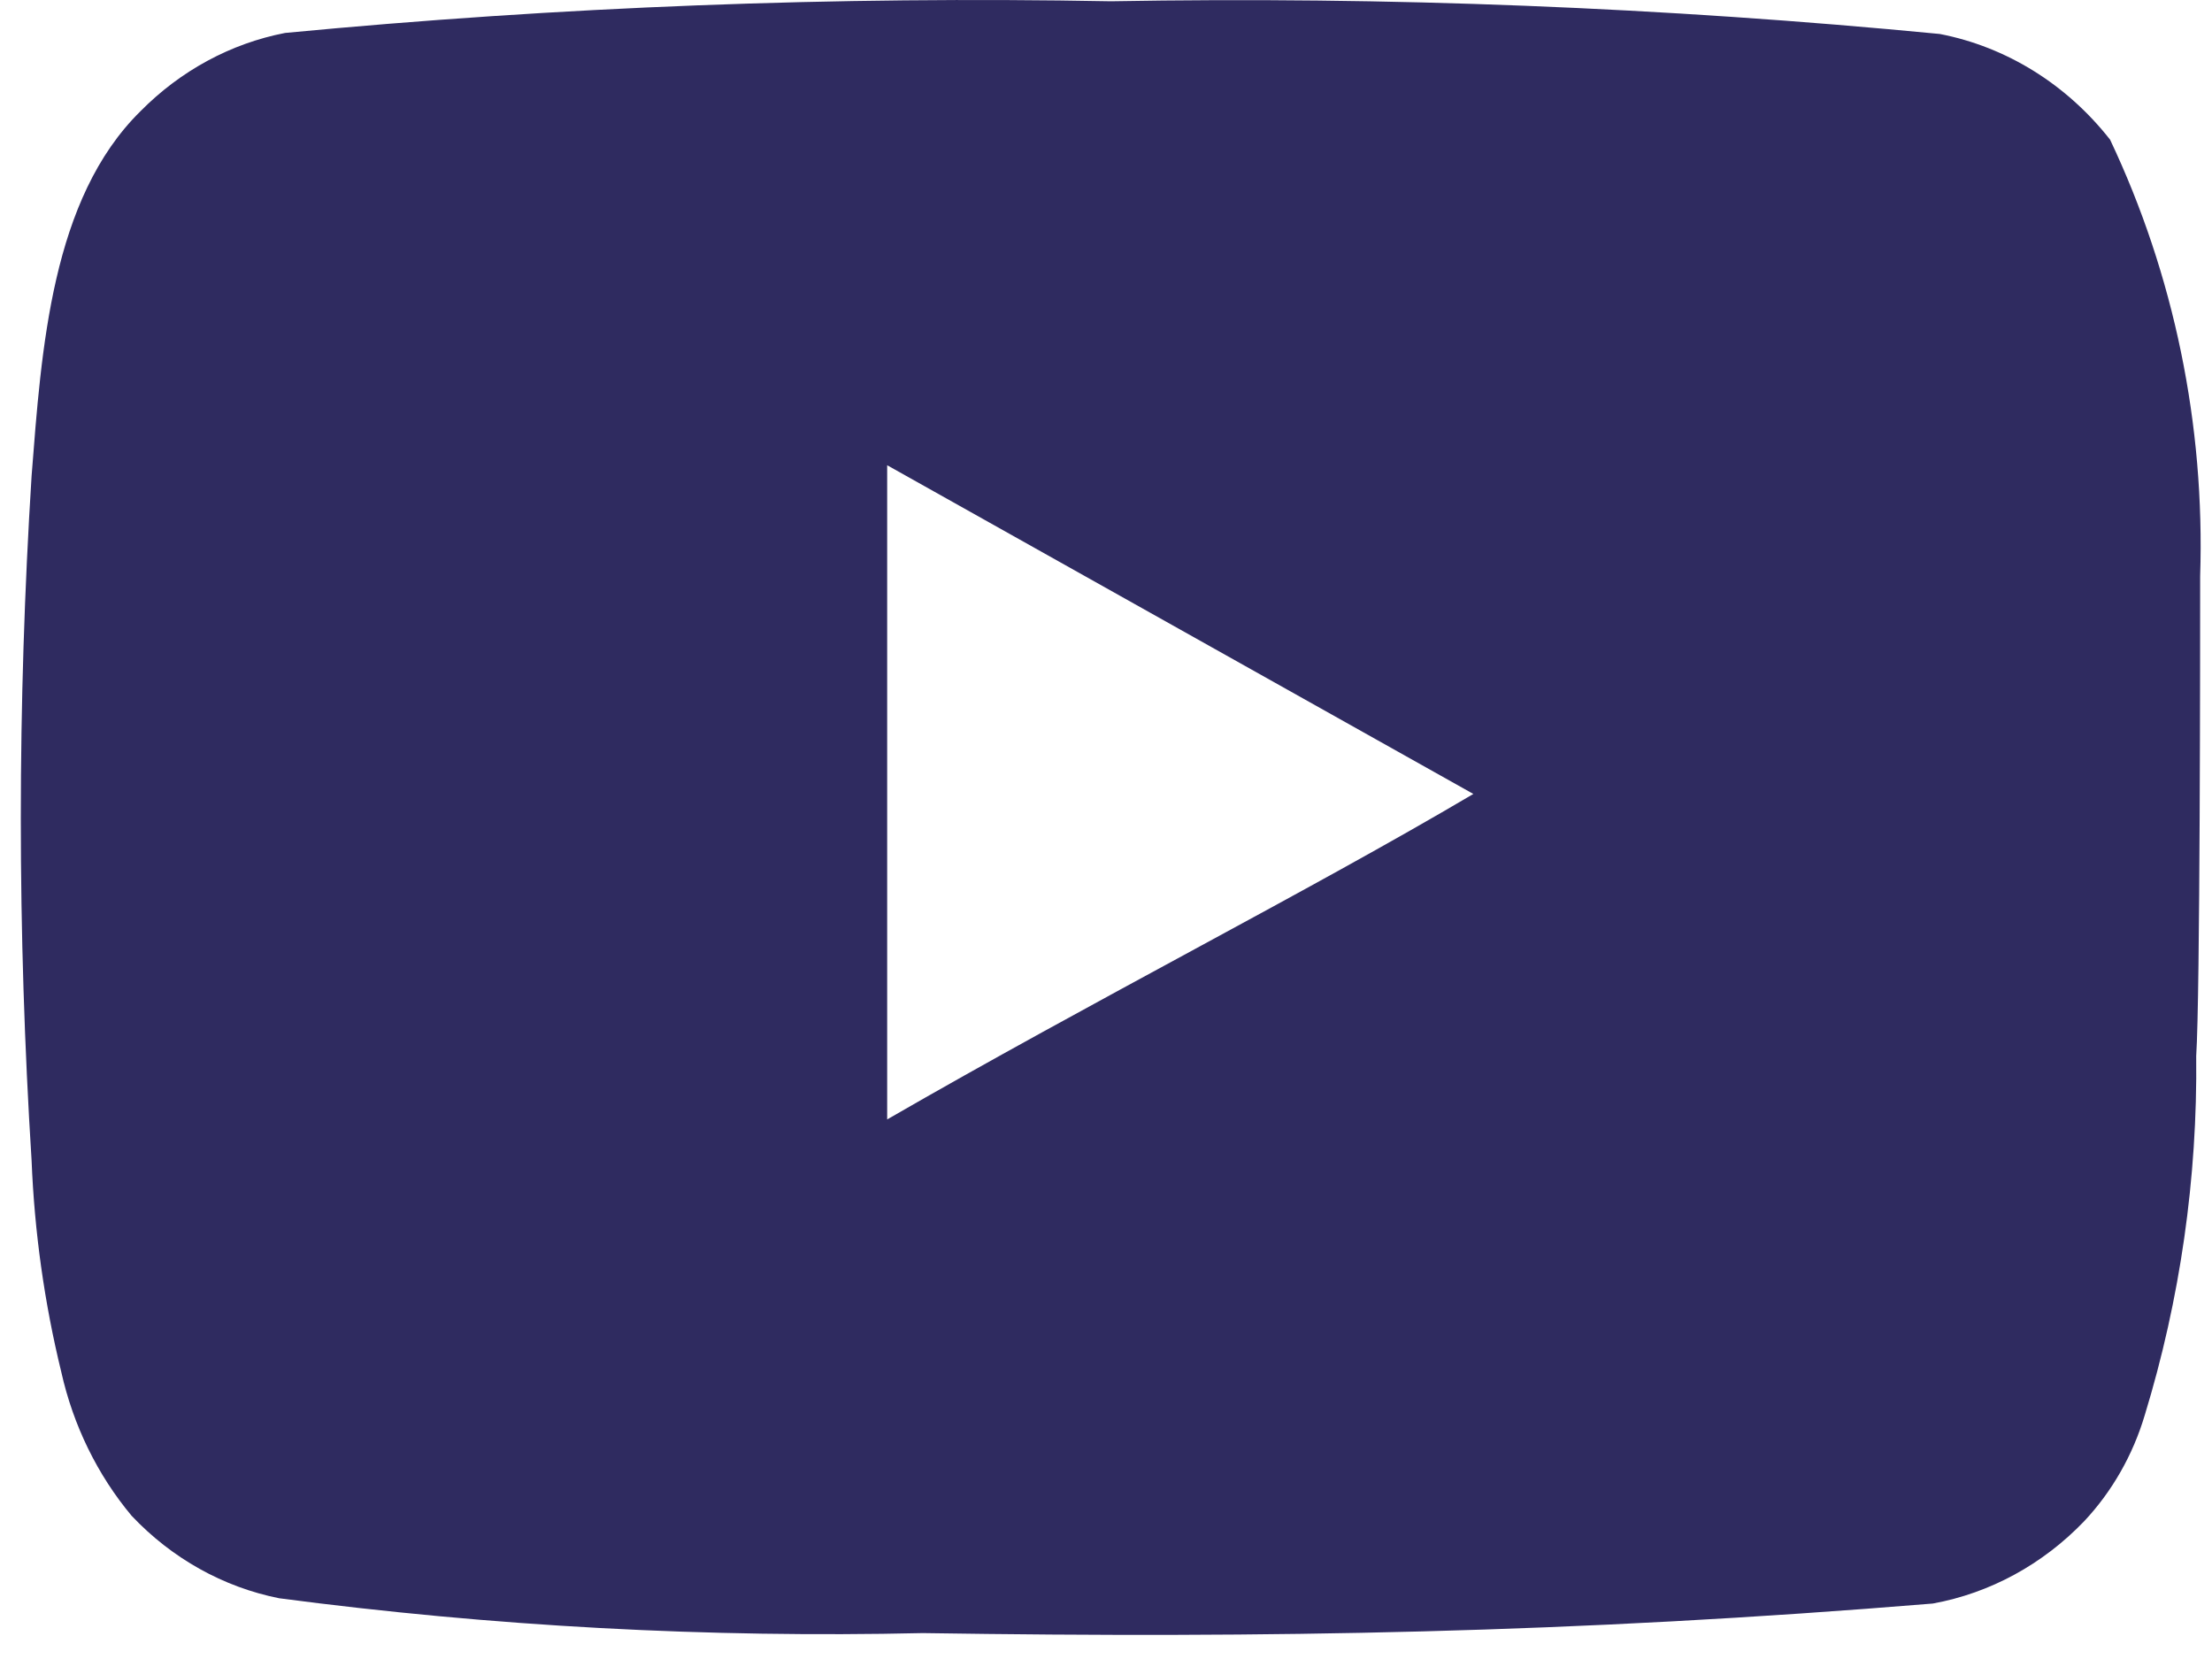 <svg width="28" height="21" viewBox="0 0 28 21" fill="none" xmlns="http://www.w3.org/2000/svg">
<path d="M27.85 7.294C27.912 5.379 27.52 3.478 26.71 1.768C26.16 1.067 25.397 0.593 24.554 0.43C21.066 0.093 17.564 -0.046 14.062 0.016C10.574 -0.049 7.084 0.085 3.609 0.417C2.922 0.55 2.286 0.894 1.779 1.407C0.651 2.517 0.525 4.417 0.4 6.023C0.218 8.909 0.218 11.805 0.4 14.692C0.436 15.595 0.562 16.492 0.776 17.368C0.927 18.043 1.233 18.669 1.666 19.187C2.176 19.727 2.827 20.09 3.533 20.231C6.236 20.587 8.959 20.734 11.681 20.672C16.068 20.739 19.916 20.672 24.466 20.298C25.19 20.166 25.859 19.802 26.384 19.254C26.735 18.879 26.997 18.421 27.148 17.916C27.597 16.448 27.817 14.912 27.8 13.367C27.85 12.618 27.85 8.096 27.85 7.294ZM11.23 14.17V5.889L18.65 10.05C16.569 11.28 13.824 12.672 11.23 14.17Z" fill="#2F2B60"/>
</svg>
